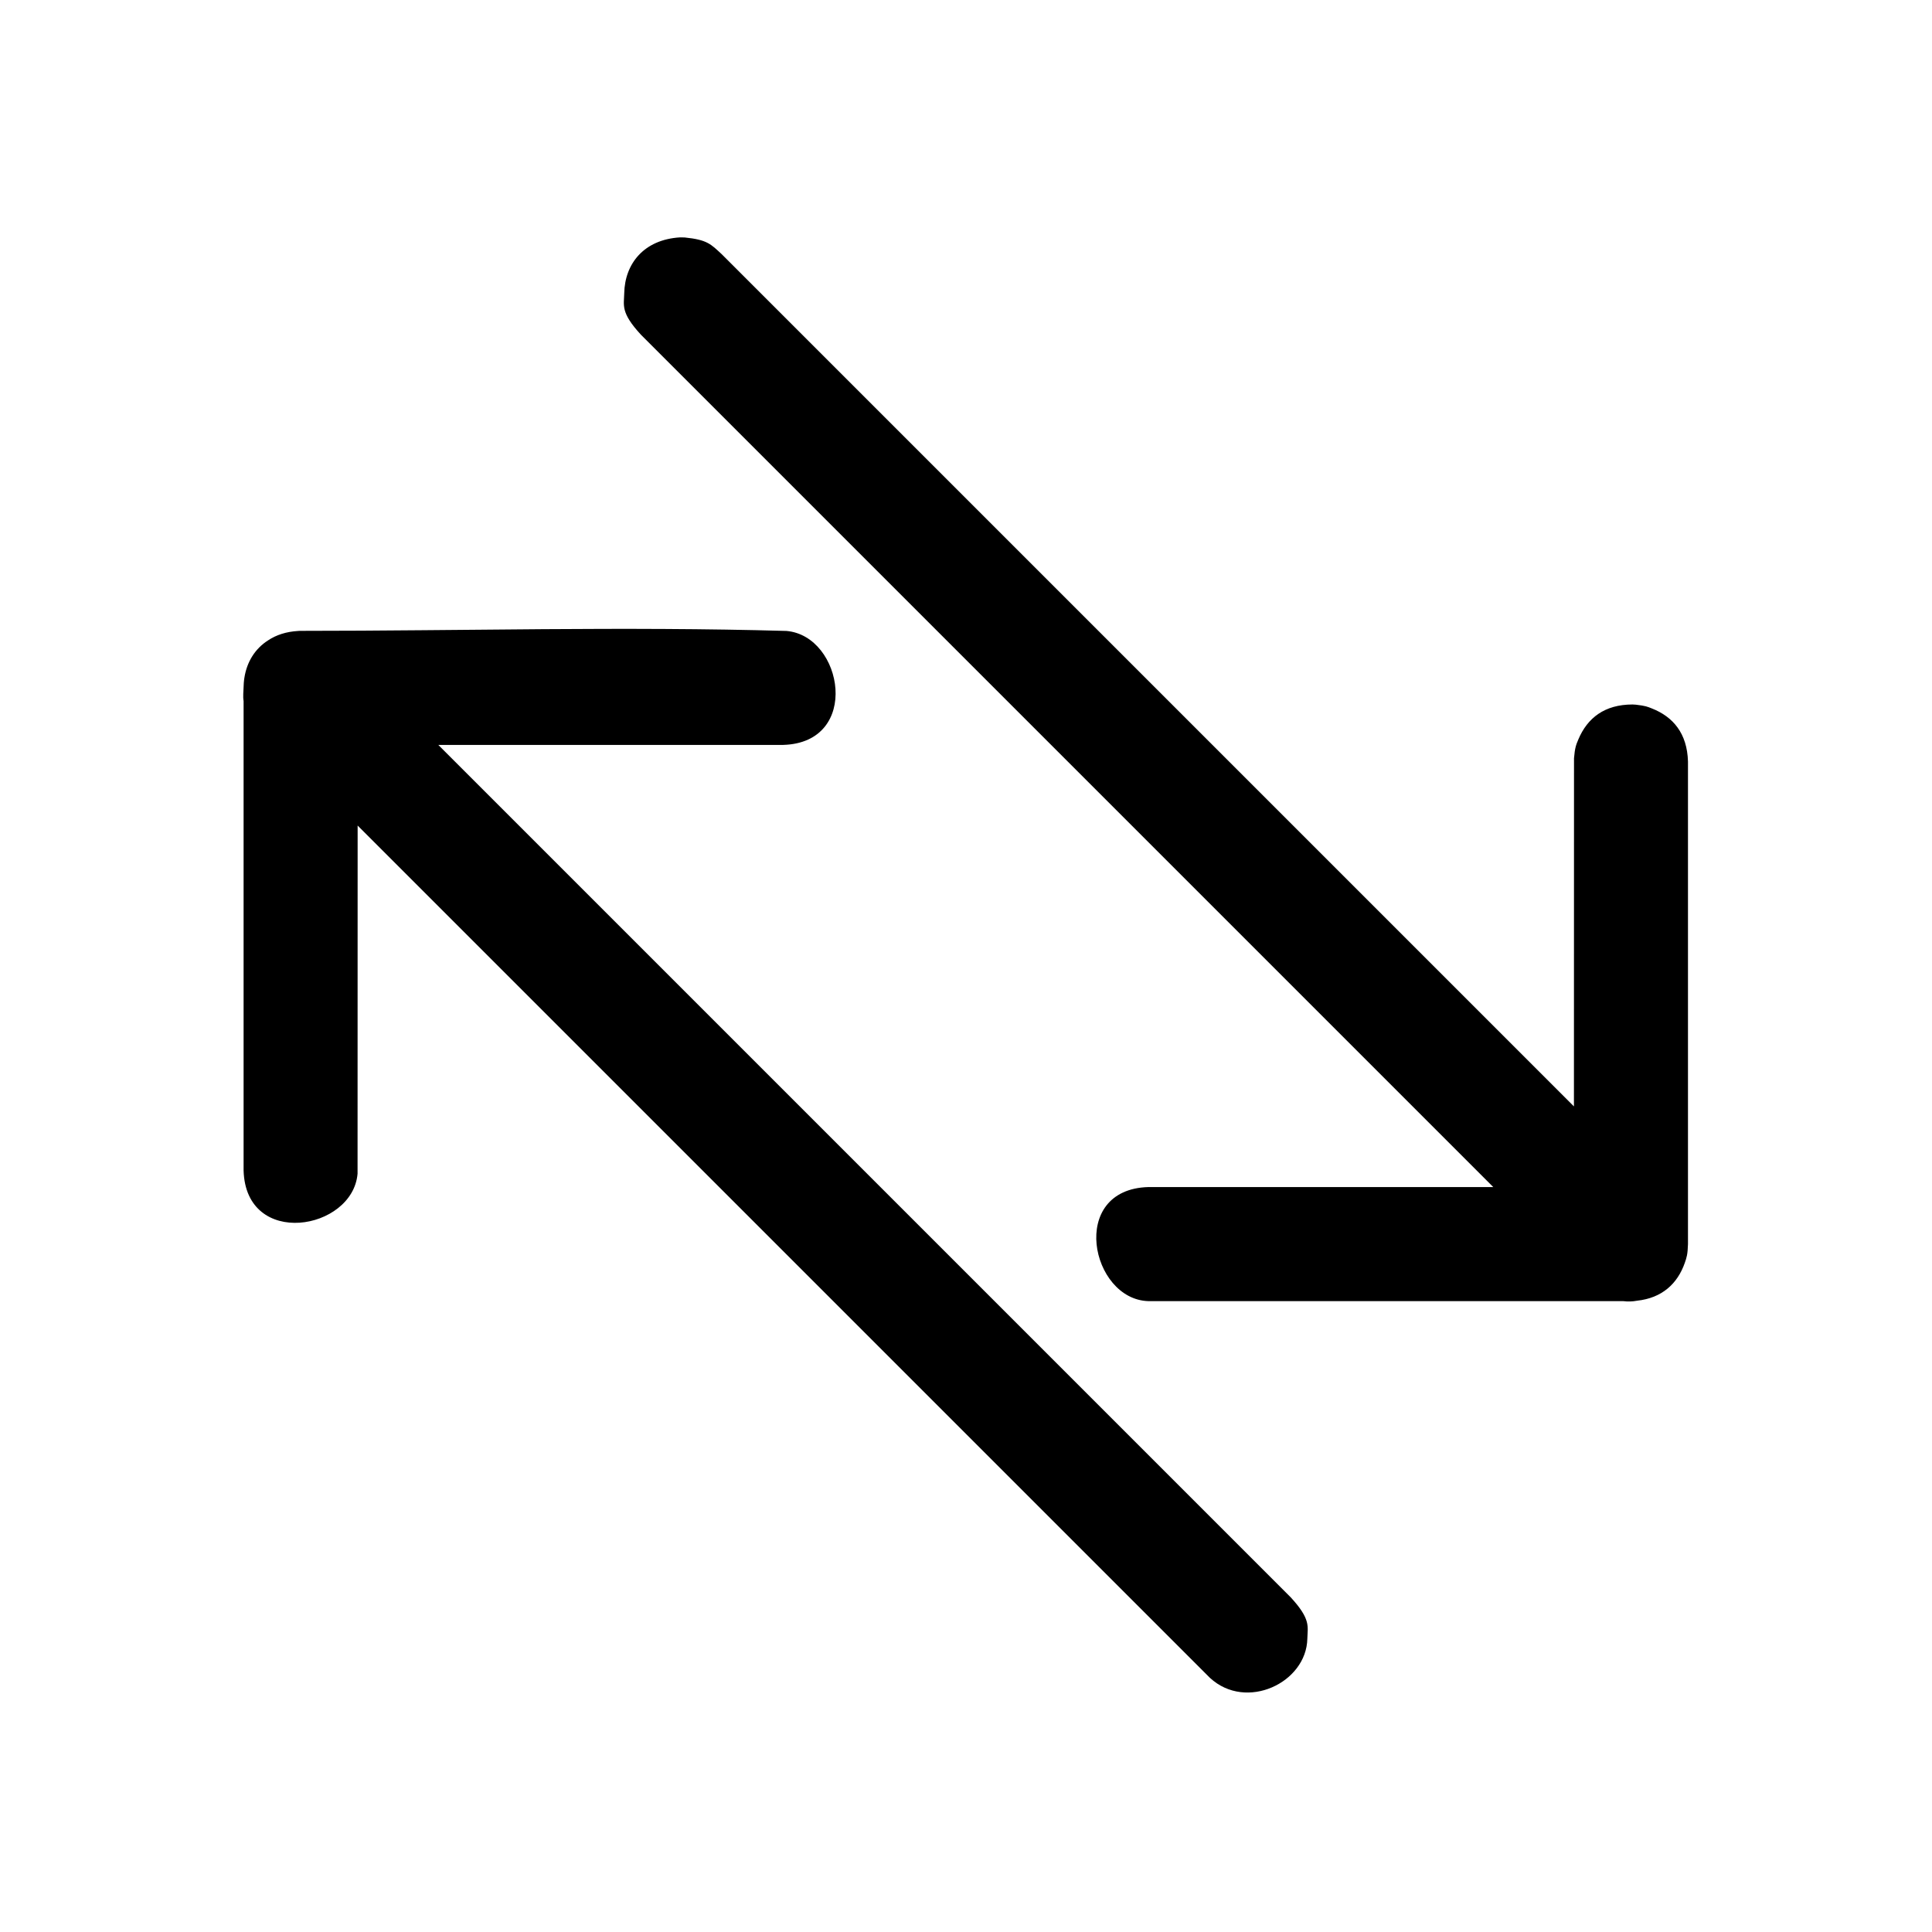 <?xml version="1.0" encoding="UTF-8"?>
<!-- Uploaded to: ICON Repo, www.iconrepo.com, Generator: ICON Repo Mixer Tools -->
<svg fill="#000000" width="800px" height="800px" version="1.1" viewBox="144 144 512 512" xmlns="http://www.w3.org/2000/svg">
 <path d="m223.5 311.19 0.164-0.008c42.914 0 85.852-1.199 128.75 0.023 15.078 1.293 19.855 29.613-0.863 30.203h-91.395l225.88 225.88c5.441 5.898 4.488 7.773 4.422 10.988-0.234 11.66-16.176 19.262-25.801 10.383l-225.88-225.88-0.02 92.262c-1.293 15.062-29.613 19.855-30.203-0.859v-124.39c-0.211-1.301-0.023-2.43 0.004-3.801 0.012-0.66 0.062-1.309 0.141-1.949 0.027-0.176 0.051-0.34 0.078-0.504 0.652-4.09 2.769-7.625 6.309-9.863 2.121-1.406 4.742-2.273 7.894-2.465l0.387-0.023zm316.23 147.39-225.88-225.88c-5.441-5.898-4.488-7.773-4.422-10.988 0.156-7.793 5.172-14.227 14.805-14.805 0.406 0.004 0.812 0.012 1.215 0.023 5.984 0.605 6.938 1.777 9.781 4.398l225.88 225.88 0.02-92.262c0.234-2.801 0.547-3.562 1.164-5.023 2.387-5.637 6.91-9.227 14.352-9.227 0.289 0.016 0.574 0.035 0.863 0.051 2.641 0.305 3.062 0.535 4.191 0.973 5.707 2.223 9.422 6.644 9.633 14.086v127.89c-0.082 2.758-0.34 3.523-0.852 4.996-1.93 5.519-6.062 9.309-12.637 10.008-1.184 0.227-2.418 0.273-3.684 0.113h-125.83c-15.289-0.441-21.293-29.625 0-30.23z"/>
</svg>